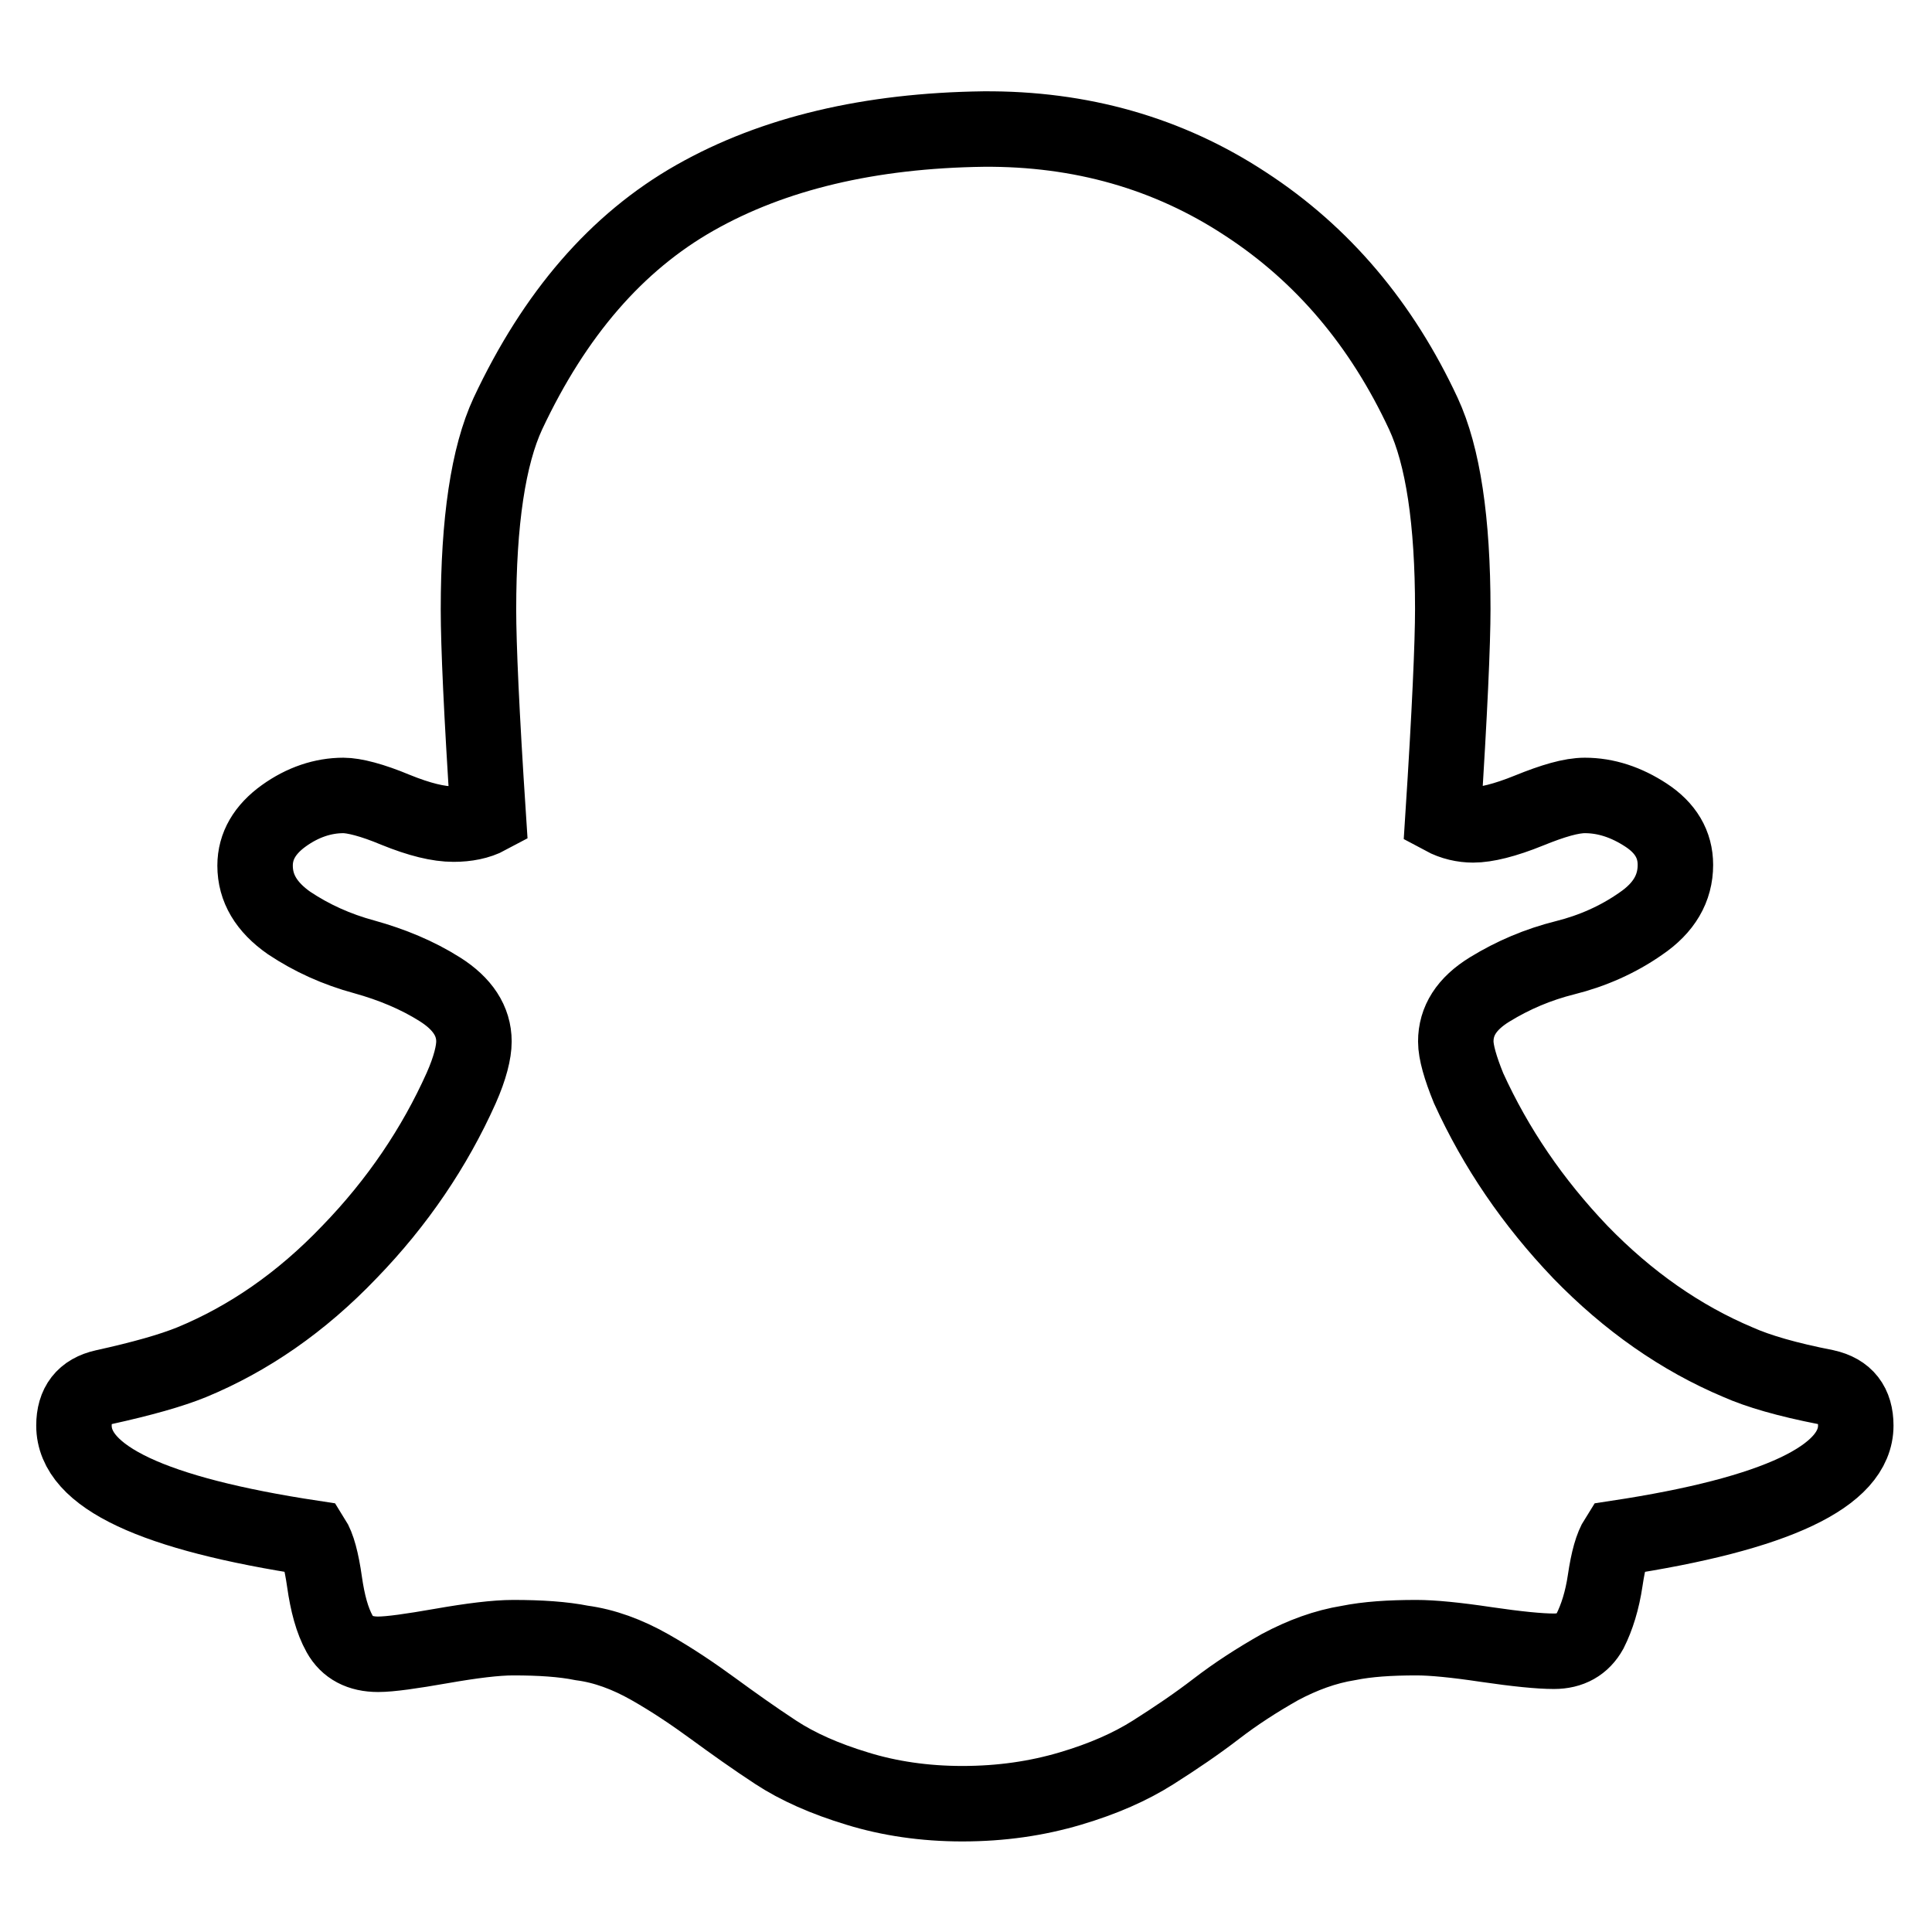<?xml version="1.0" encoding="utf-8"?>
<!-- Svg Vector Icons : http://www.onlinewebfonts.com/icon -->
<!DOCTYPE svg PUBLIC "-//W3C//DTD SVG 1.1//EN" "http://www.w3.org/Graphics/SVG/1.1/DTD/svg11.dtd">
<svg version="1.1" xmlns="http://www.w3.org/2000/svg" xmlns:xlink="http://www.w3.org/1999/xlink" x="0px" y="0px" viewBox="0 0 256 256" enable-background="new 0 0 256 256" xml:space="preserve">
<g> <path stroke-width="10" fill-opacity="0" stroke="#000000"  d="M130.3,17.1c12.9-0.1,24.5,3.2,34.7,9.9c10.3,6.7,18.1,16,23.6,27.8c2.6,5.6,3.9,14.2,3.9,25.9 c0,4.5-0.4,13.7-1.3,27.6c1.3,0.7,2.7,1,4,1c1.7,0,4.2-0.6,7.4-1.9c3.2-1.3,5.6-2,7.4-2c2.8,0,5.5,0.9,8.1,2.6 c2.6,1.7,3.9,3.9,3.9,6.6c0,3.1-1.5,5.7-4.6,7.8c-3,2.1-6.4,3.6-10,4.5c-3.6,0.9-6.9,2.3-10,4.2s-4.5,4.2-4.5,6.9 c0,1.4,0.6,3.5,1.7,6.2c3.6,7.9,8.5,15.1,14.8,21.7c6.3,6.5,13.3,11.4,20.9,14.6c2.7,1.2,6.5,2.3,11.6,3.3c2.7,0.6,4,2.3,4,5.1 c0,6.7-10.5,11.7-31.6,14.9c-0.7,1.1-1.2,2.9-1.6,5.6c-0.4,2.7-1.1,4.9-2,6.7c-1,1.8-2.6,2.7-4.8,2.7c-1.9,0-4.9-0.3-9-0.9 c-4-0.6-7.1-0.9-9.2-0.9c-3.6,0-6.5,0.2-9,0.7c-3.1,0.5-6.1,1.6-9.1,3.2c-3,1.7-5.8,3.5-8.4,5.5s-5.4,3.9-8.4,5.8 c-3,1.9-6.6,3.5-11,4.8s-9.1,2-14.3,2c-5,0-9.7-0.7-13.9-2c-4.3-1.3-7.9-2.9-10.8-4.8c-2.9-1.9-5.7-3.9-8.3-5.8s-5.4-3.8-8.4-5.5 c-3-1.7-6-2.8-9-3.2c-2.5-0.5-5.5-0.7-9.1-0.7c-2.3,0-5.5,0.4-9.5,1.1c-4,0.7-6.8,1.1-8.4,1.1c-2.4,0-4.1-0.9-5.1-2.7 c-1-1.8-1.6-4.1-2-6.9s-0.9-4.7-1.6-5.8c-21.1-3.2-31.6-8.1-31.6-14.9c0-2.8,1.3-4.5,4-5.1c5-1.1,8.9-2.2,11.6-3.3 c7.5-3.1,14.5-7.9,20.9-14.6c6.4-6.6,11.3-13.9,14.8-21.7c1.2-2.7,1.7-4.8,1.7-6.2c0-2.7-1.5-5-4.5-6.9c-3-1.9-6.4-3.3-10-4.3 c-3.7-1-7-2.5-10-4.5c-3-2.1-4.5-4.6-4.5-7.6c0-2.6,1.3-4.8,3.8-6.6c2.5-1.8,5.2-2.7,7.9-2.7c1.4,0,3.8,0.6,6.9,1.9 c3.2,1.3,5.7,1.9,7.7,1.9c1.7,0,3.3-0.3,4.6-1c-0.9-13.7-1.3-22.8-1.3-27.4c0-11.7,1.3-20.4,3.9-26c6.2-13.2,14.4-22.7,24.8-28.6 S115.3,17.3,130.3,17.1L130.3,17.1z"/></g>
</svg>